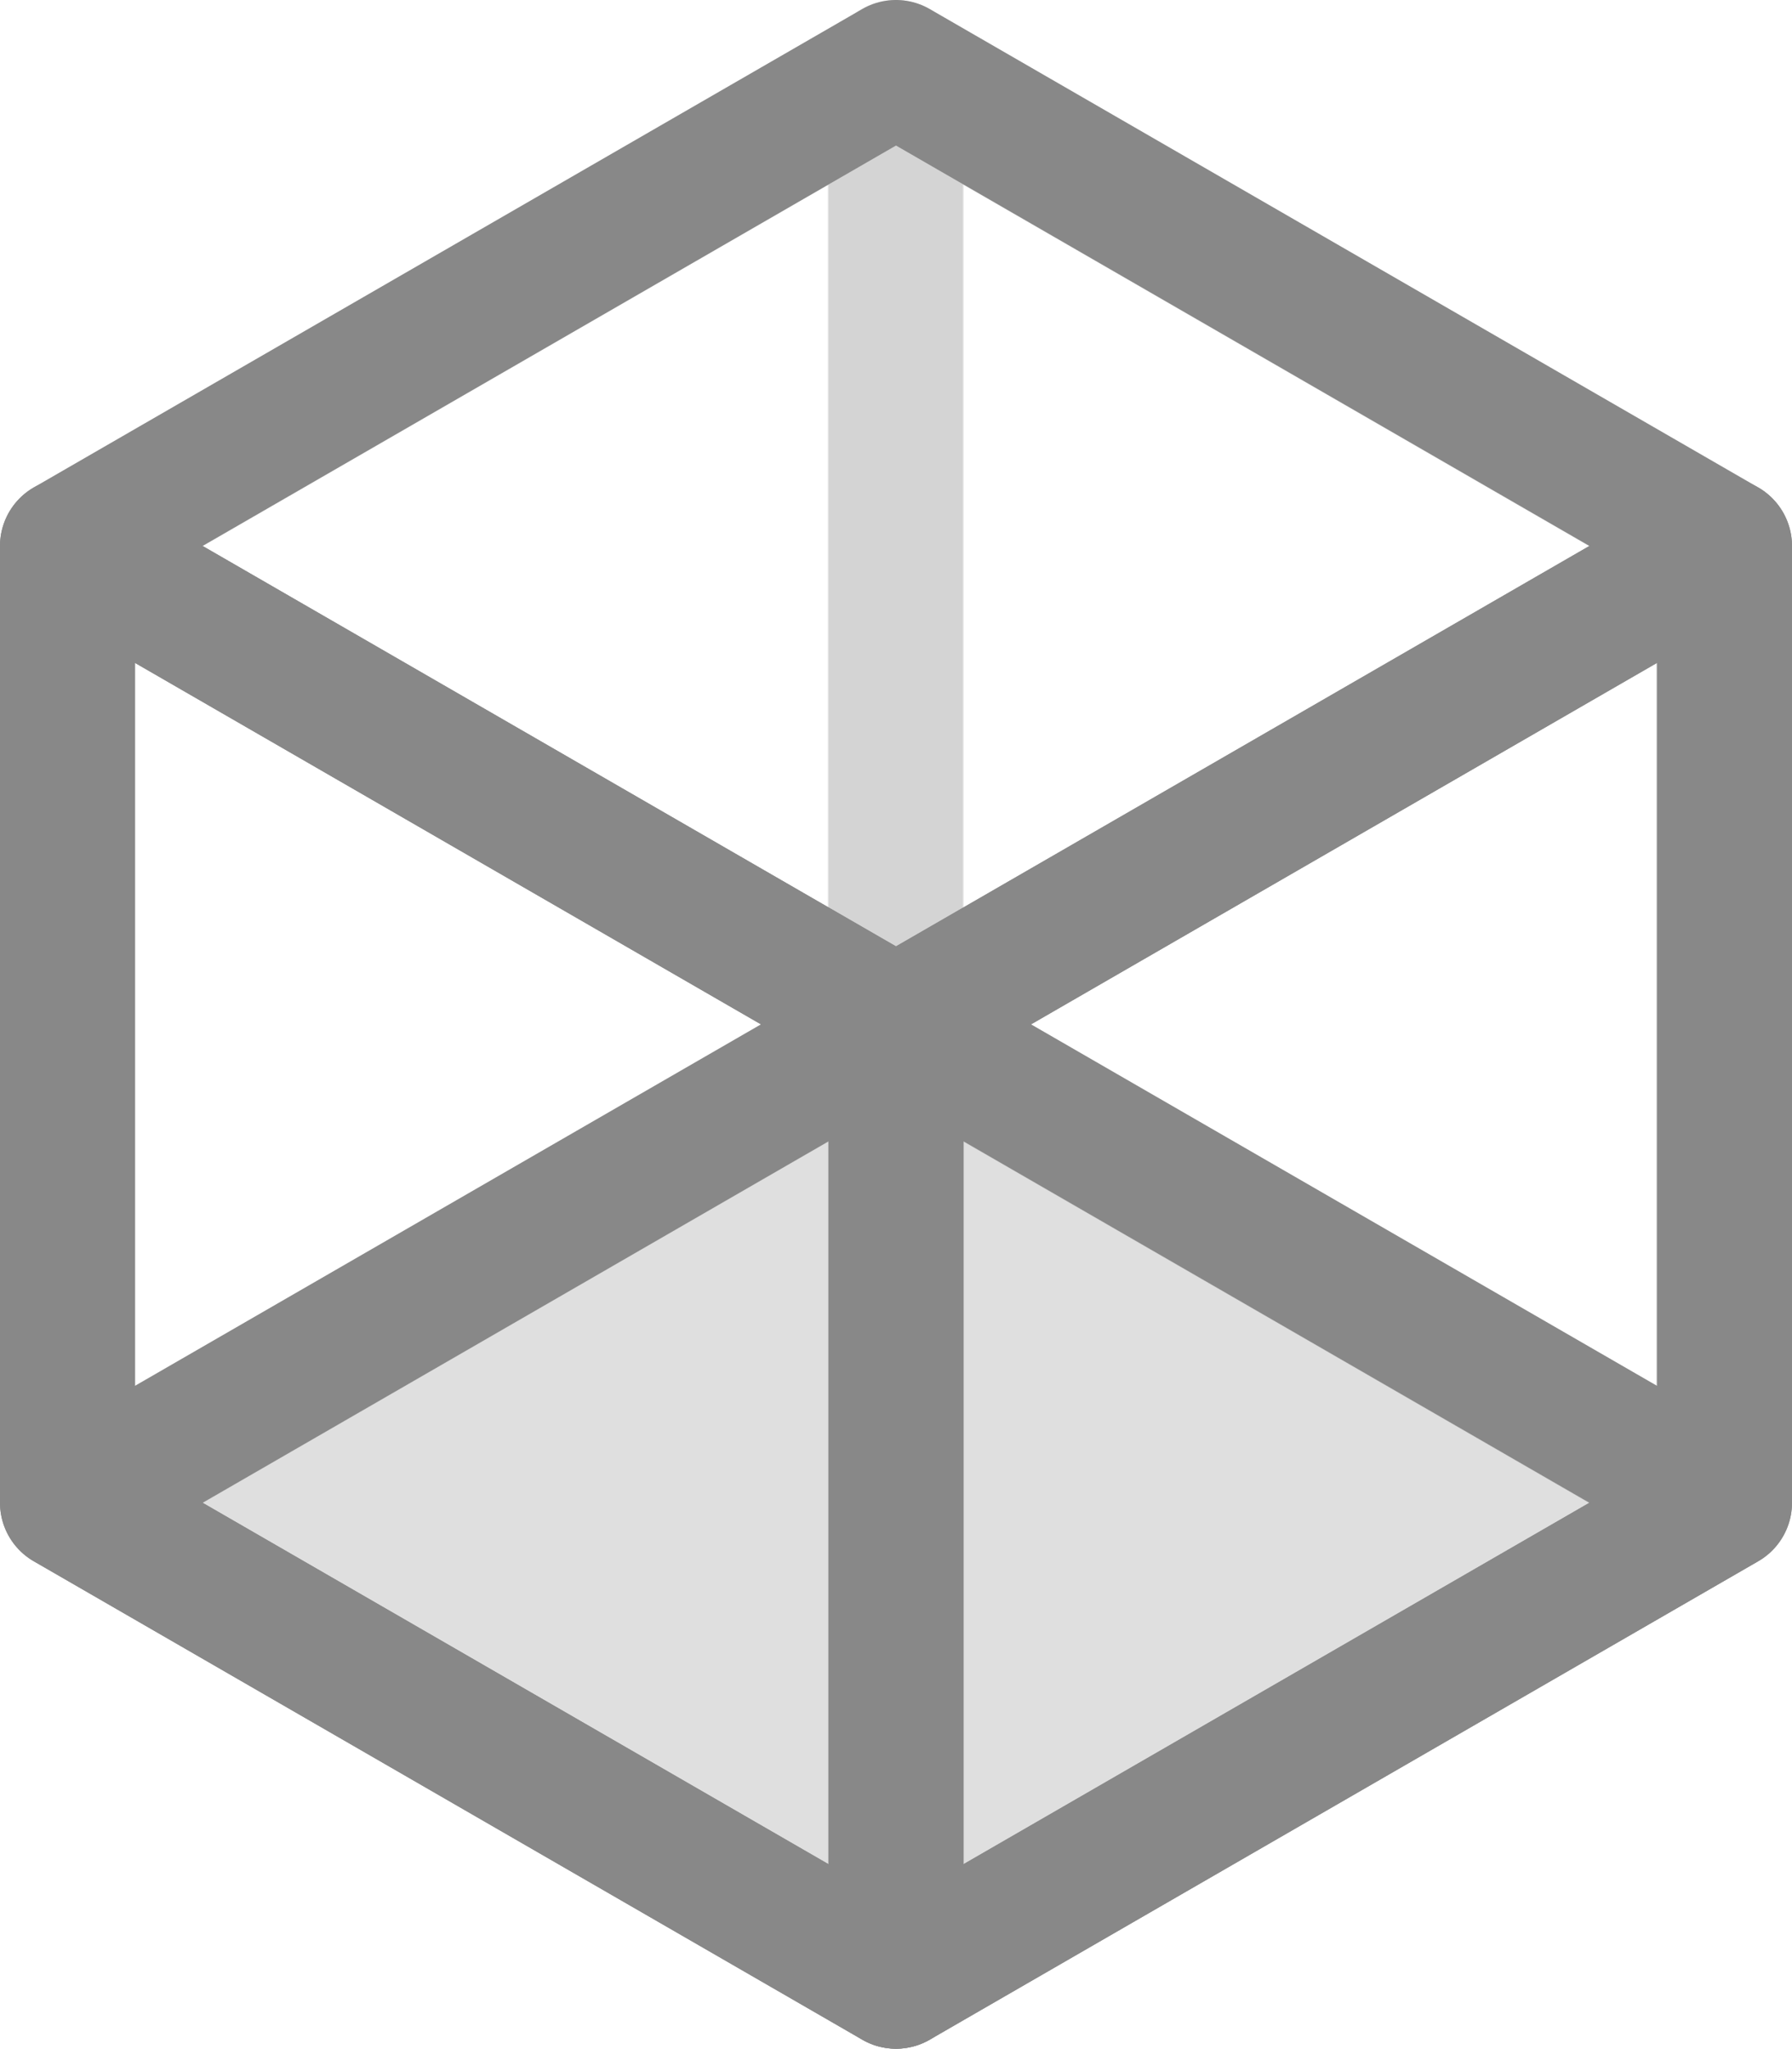 <svg xmlns="http://www.w3.org/2000/svg" viewBox="0 0 159.224 181.999"><defs><style>.fc7e8554-9186-4e01-8ac6-846c0f3dfd74{fill:#d9d9d9;fill-opacity:0.85;}.b4bf45f9-509d-4071-9d36-4701ff3aff74,.e42a2e65-99ae-4403-a376-b4c355648b71,.fc7e8554-9186-4e01-8ac6-846c0f3dfd74{stroke:#888;stroke-linecap:round;stroke-linejoin:round;stroke-width:12px;}.b4bf45f9-509d-4071-9d36-4701ff3aff74,.e42a2e65-99ae-4403-a376-b4c355648b71{fill:none;}.e42a2e65-99ae-4403-a376-b4c355648b71{opacity:0.2;}</style></defs><title>cube-bottom-active</title><g id="ea62554a-effa-4306-a1e7-652ca826ac6f" data-name="Ebene 2"><g id="b5582533-f8e7-40e7-861b-120955e5a931" data-name="Active"><g id="f0c56d80-0bf5-4c14-884f-83683a70171e" data-name="cube-bottom-active"><g id="a3249bc0-cb5b-4db6-ad49-9c64cf5d29fc" data-name="Würfel Back"><polygon id="a18d8391-da7d-4a1a-8416-86ea70d1b605" data-name="unten" class="fc7e8554-9186-4e01-8ac6-846c0f3dfd74" points="79.611 175.999 153.223 133.499 79.612 91 6 133.5 79.611 175.999"/><polygon id="fa6b0001-4afe-4db6-9d1c-f9add00822fb" data-name="Links" class="e42a2e65-99ae-4403-a376-b4c355648b71" points="79.632 91.013 6.02 133.513 6.02 48.514 79.632 6.014 79.632 91.013"/><polygon id="ff542e97-0147-4489-83f8-b2be99120316" data-name="Hinten" class="e42a2e65-99ae-4403-a376-b4c355648b71" points="79.541 90.999 153.153 133.499 153.153 48.5 79.541 6 79.541 90.999"/></g><g id="fbf239cb-33e2-45f1-8f26-dae07a5bb50b" data-name="Würfel Front"><polygon id="b1ff5b51-dac9-4306-bd14-8f2fda686af0" data-name="vorn" class="b4bf45f9-509d-4071-9d36-4701ff3aff74" points="6 133.499 79.612 175.999 79.612 91 6 48.5 6 133.499"/><polygon id="be21c8af-0730-4da6-92cb-91300ee5d116" data-name="rechts" class="b4bf45f9-509d-4071-9d36-4701ff3aff74" points="153.224 133.499 79.612 175.999 79.612 91 153.224 48.5 153.224 133.499"/><polygon id="f302eda4-009d-4504-ad0b-c72bb8440cc8" data-name="oben" class="b4bf45f9-509d-4071-9d36-4701ff3aff74" points="79.611 90.999 153.223 48.499 79.612 6 6 48.5 79.611 90.999"/></g></g></g></g></svg>